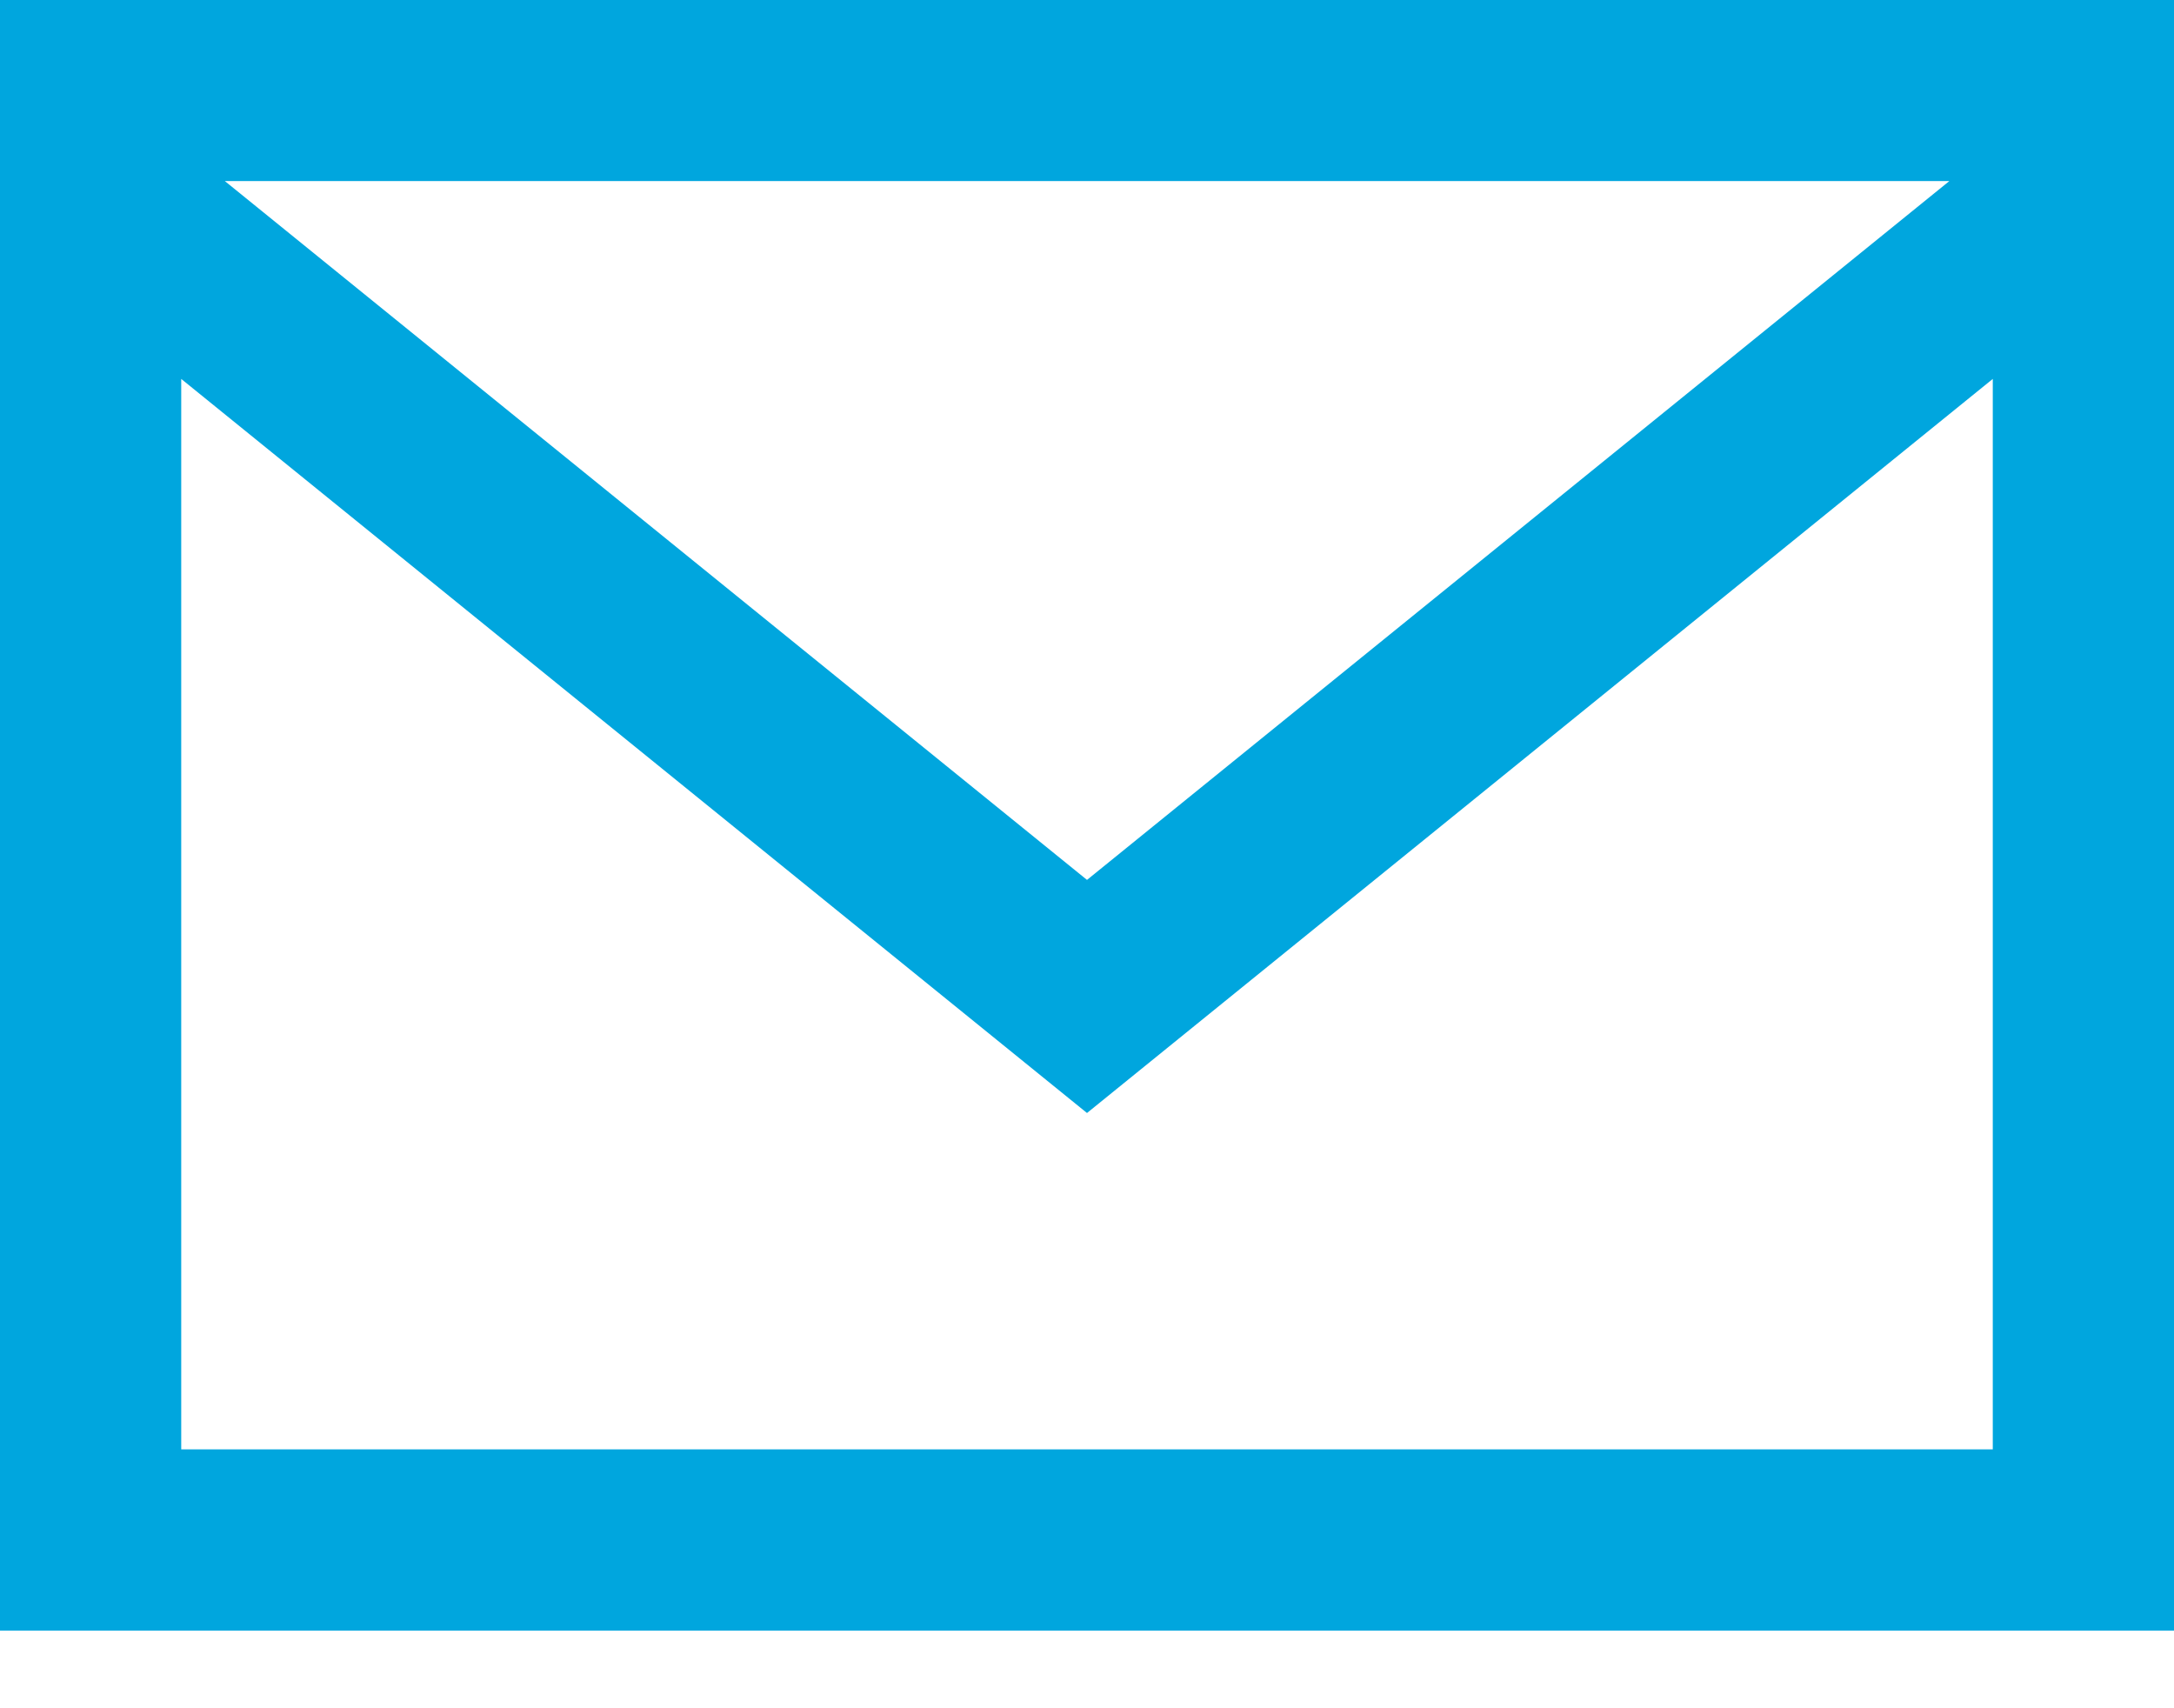 <svg xmlns="http://www.w3.org/2000/svg" width="14" height="11" viewBox="0 0 14 11">
    <g fill="none" fill-rule="evenodd">
        <g fill="#00A6DE" fill-rule="nonzero">
            <g>
                <g>
                    <g>
                        <path d="M0 0v10.5h14V0H0zm12.552 1.167L7 5.666l-5.552-4.5h11.104zM1.167 9.333V2.44L7 7.167l5.833-4.727v6.893H1.167z" transform="translate(-679 -1638) translate(235 226) translate(101 1397) translate(343 15)"/>
                    </g>
                </g>
            </g>
        </g>
    </g>
</svg>

